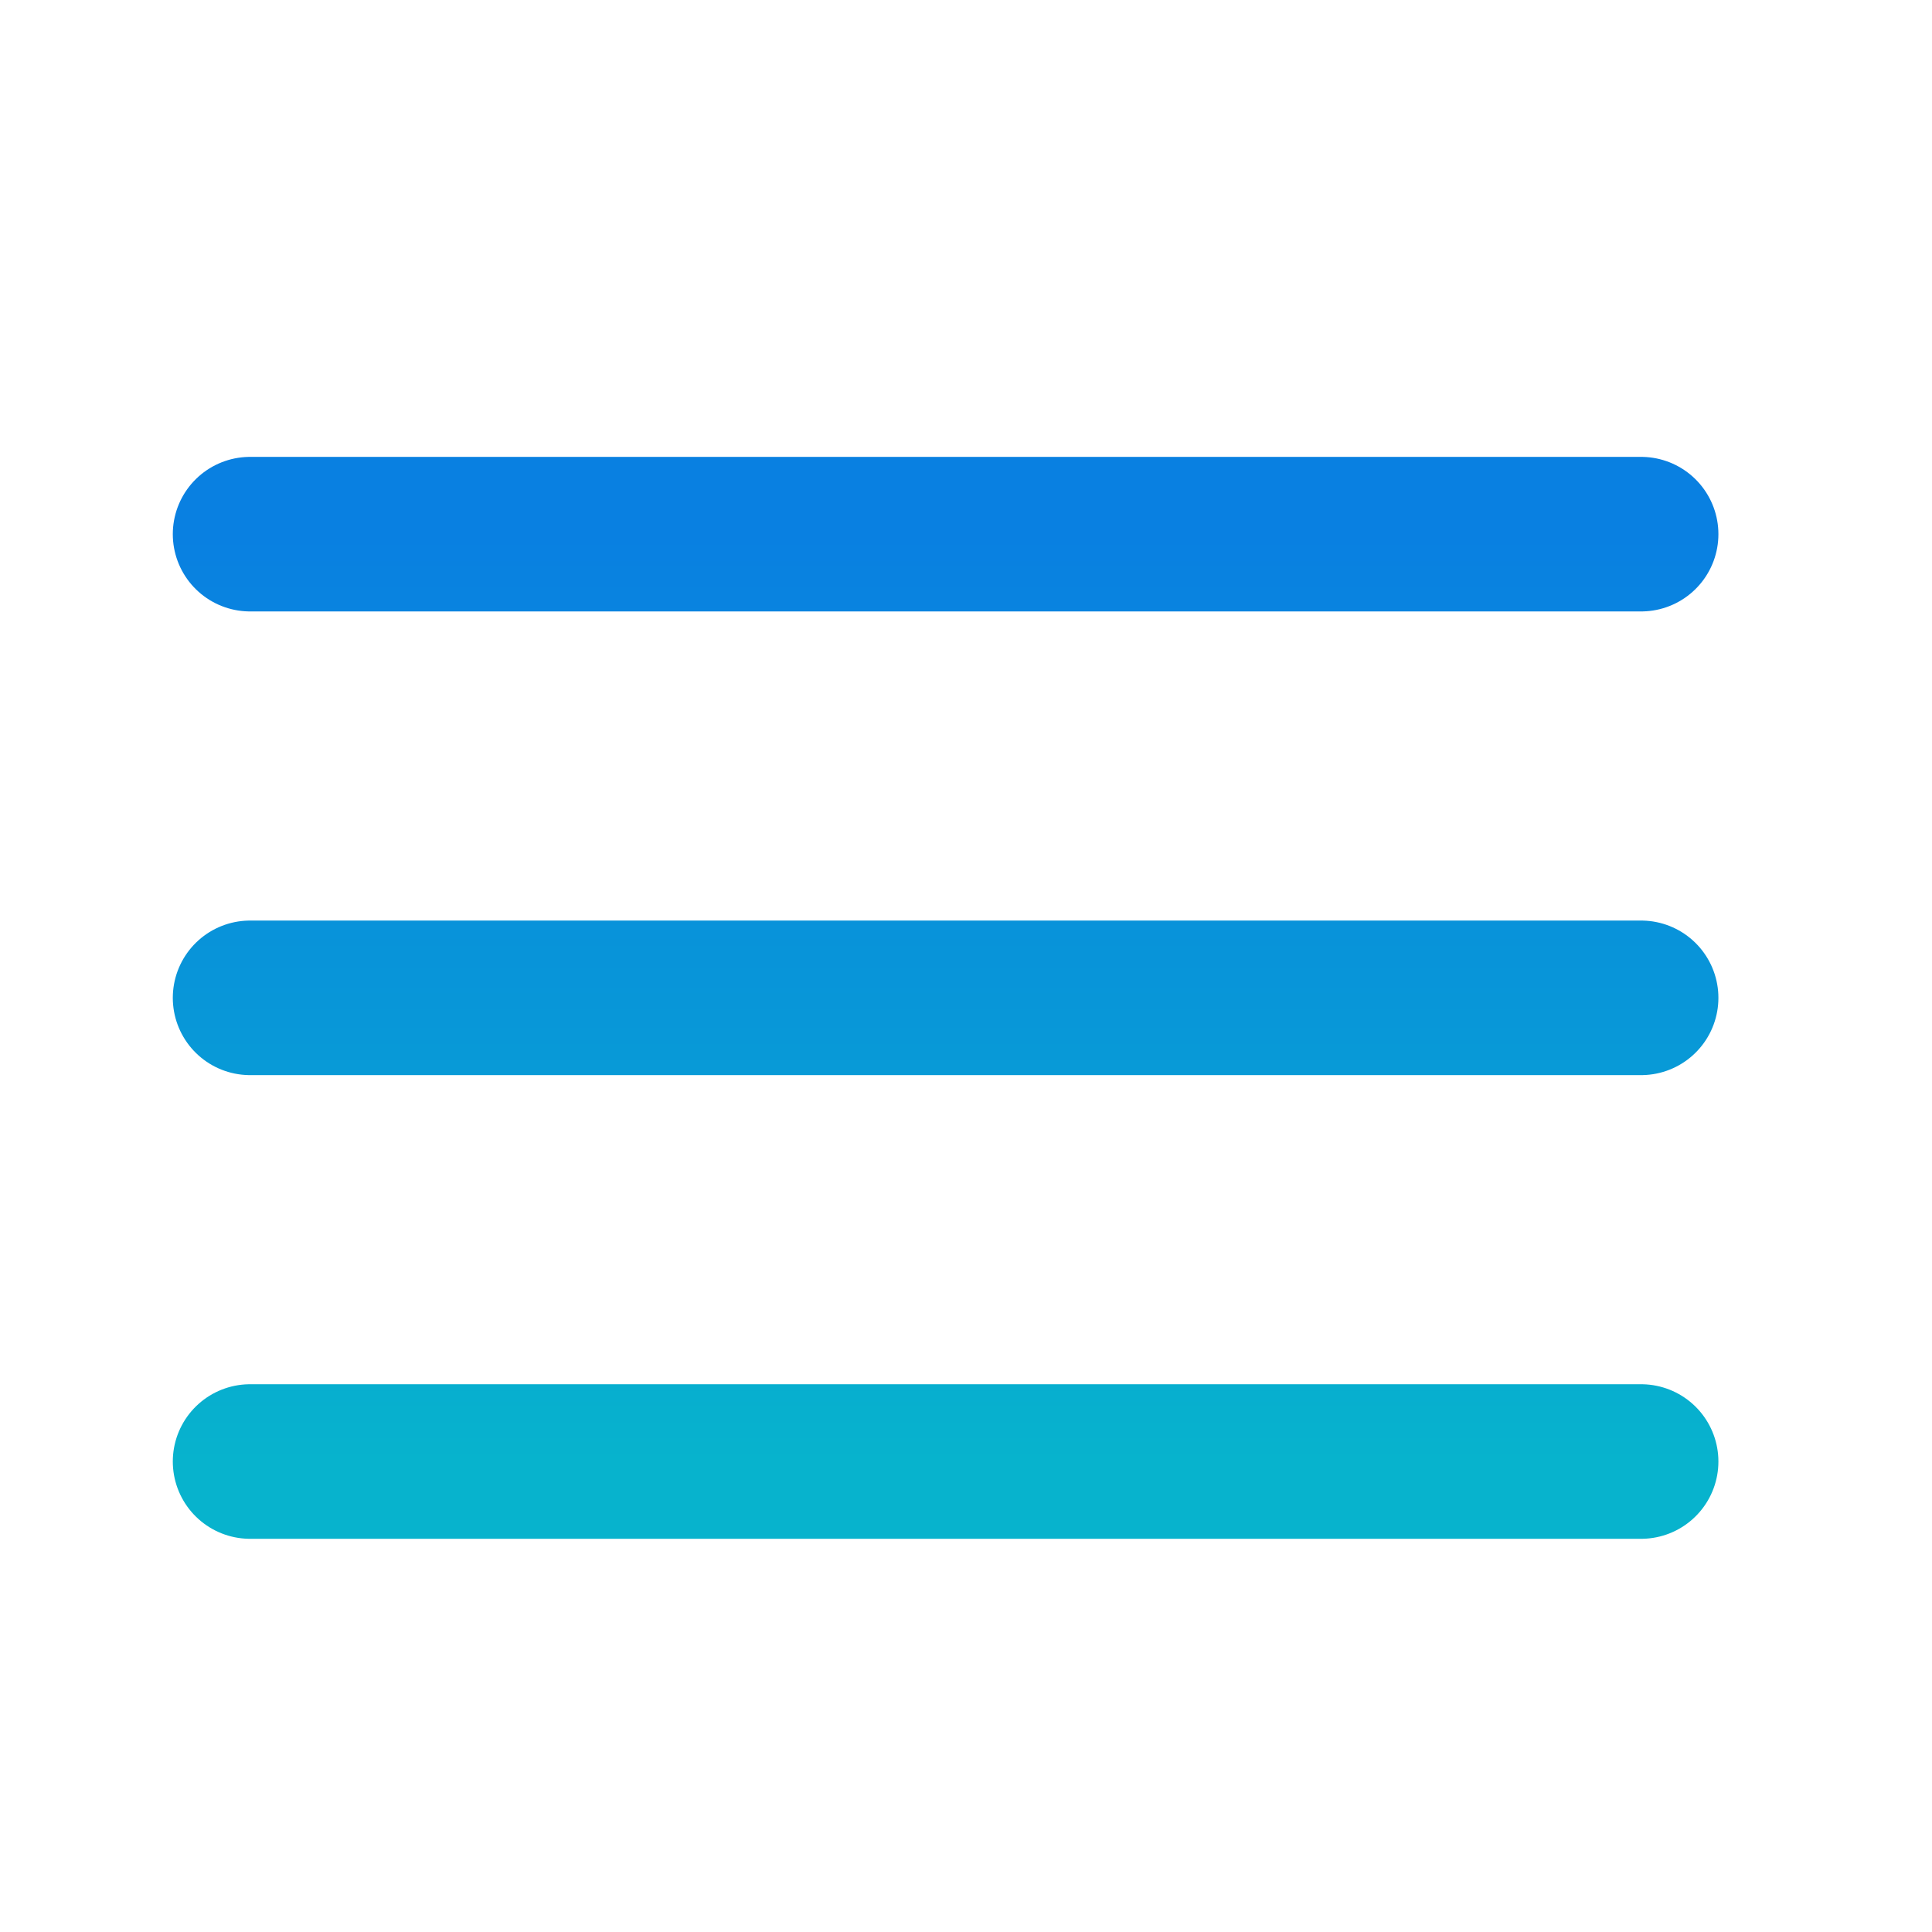 <svg width="25" height="25" viewBox="0 0 25 25" fill="none" xmlns="http://www.w3.org/2000/svg">
<path d="M3.236 12.912H21.236M3.236 6.912H21.236M3.236 18.912H21.236" stroke="url(#paint0_linear_531_38523)" stroke-width="2" stroke-linecap="round" stroke-linejoin="round"/>
<defs>
<linearGradient id="paint0_linear_531_38523" x1="12.236" y1="6.912" x2="12.236" y2="18.912" gradientUnits="userSpaceOnUse">
<stop stop-color="#0980E1"/>
<stop offset="0.524" stop-color="#0897D8"/>
<stop offset="1" stop-color="#07B3CD"/>
</linearGradient>
</defs>
</svg>
